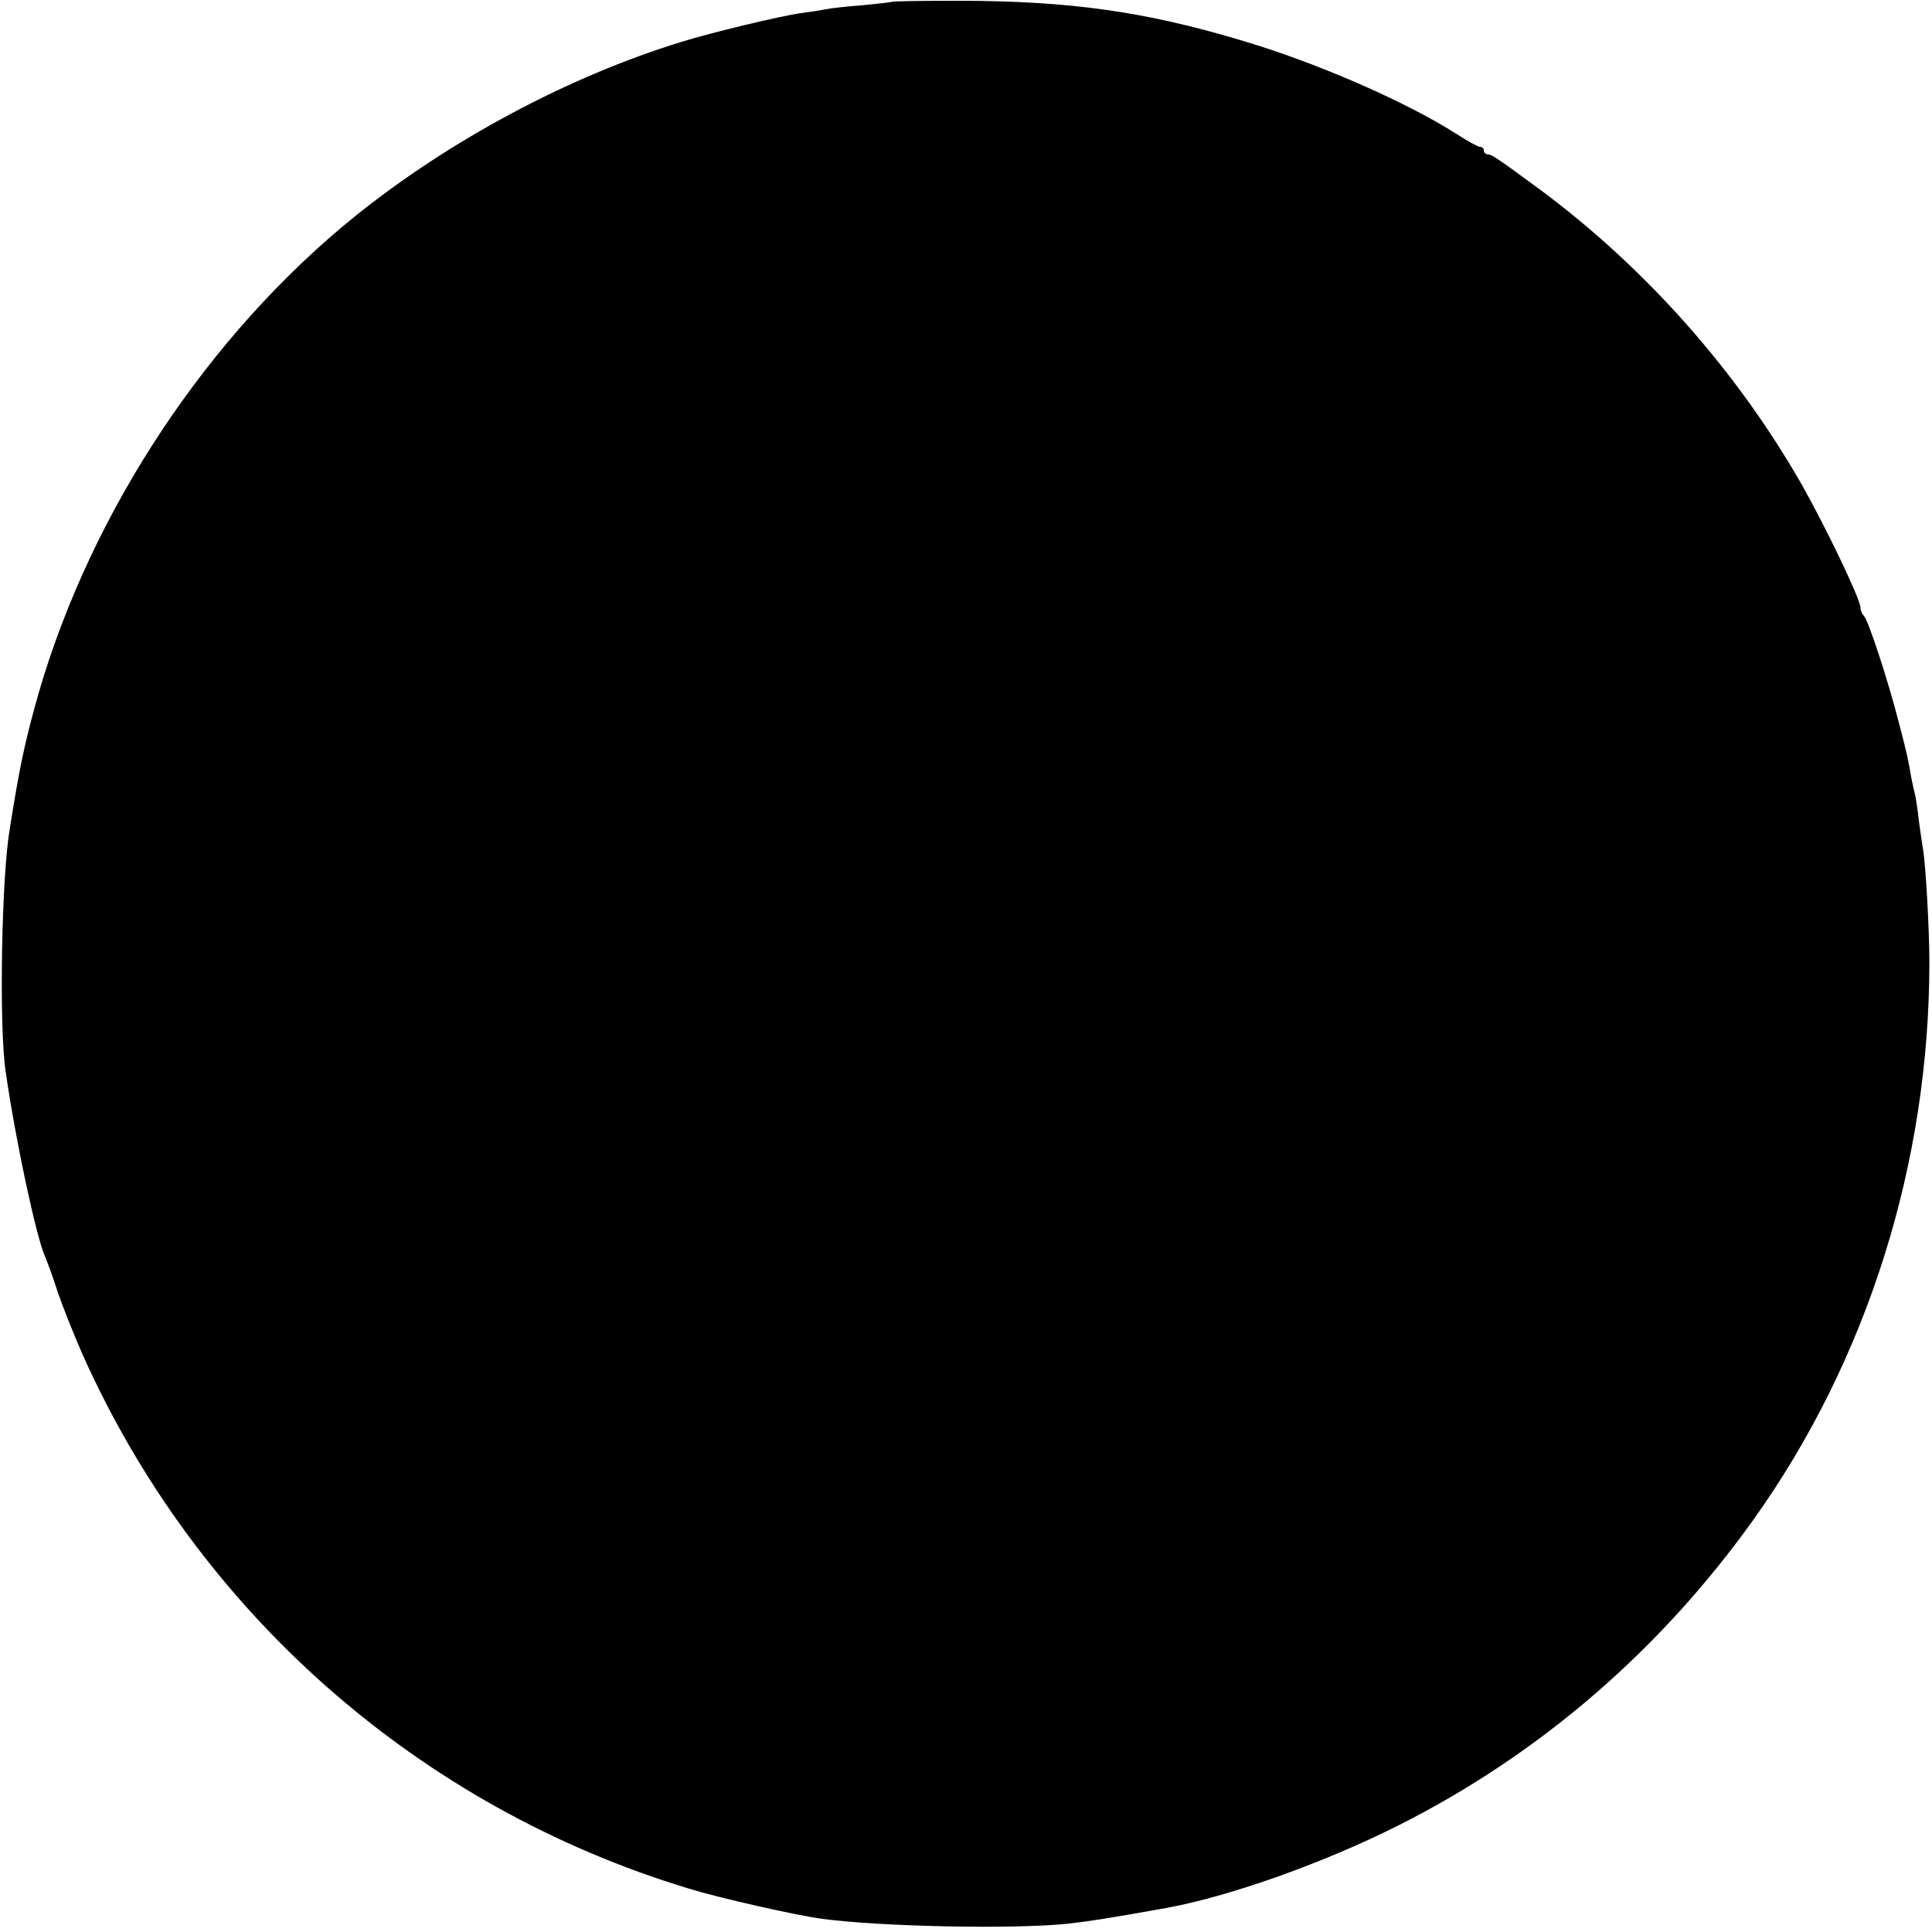 <?xml version="1.0" standalone="no"?>
<!DOCTYPE svg PUBLIC "-//W3C//DTD SVG 20010904//EN"
 "http://www.w3.org/TR/2001/REC-SVG-20010904/DTD/svg10.dtd">
<svg version="1.0" xmlns="http://www.w3.org/2000/svg"
 width="513pt" height="513pt" viewBox="0 0 513 513"
 preserveAspectRatio="xMidYMid meet">
<g transform="translate(0,513) scale(0.1,-0.1)"
fill="#000000" stroke="none">
<path d="M2368 5125 c-2 -1 -37 -5 -78 -9 -41 -3 -86 -8 -100 -11 -13 -3 -42
-7 -65 -10 -54 -8 -235 -51 -315 -76 -300 -92 -616 -261 -867 -463 -390 -315
-699 -781 -840 -1265 -33 -116 -48 -184 -68 -306 -2 -11 -6 -36 -9 -55 -22
-129 -29 -525 -11 -645 26 -182 81 -438 104 -490 5 -11 21 -54 34 -95 14 -41
44 -116 66 -166 306 -685 893 -1202 1611 -1419 81 -25 285 -71 353 -80 157
-21 508 -28 652 -13 61 7 101 13 263 42 169 31 419 120 617 220 373 188 693
464 941 811 302 423 467 946 467 1480 0 90 -10 263 -17 301 -2 12 -7 45 -11
75 -3 30 -8 61 -10 69 -2 8 -7 29 -10 45 -8 48 -12 66 -34 150 -28 109 -80
268 -92 280 -5 5 -9 15 -9 22 0 22 -91 211 -154 323 -173 304 -416 578 -696
786 -113 83 -129 94 -139 94 -6 0 -11 5 -11 10 0 6 -4 10 -10 10 -5 0 -33 15
-62 34 -138 88 -378 192 -576 250 -255 76 -452 103 -739 104 -100 0 -183 -1
-185 -3z"/>
</g>
</svg>
